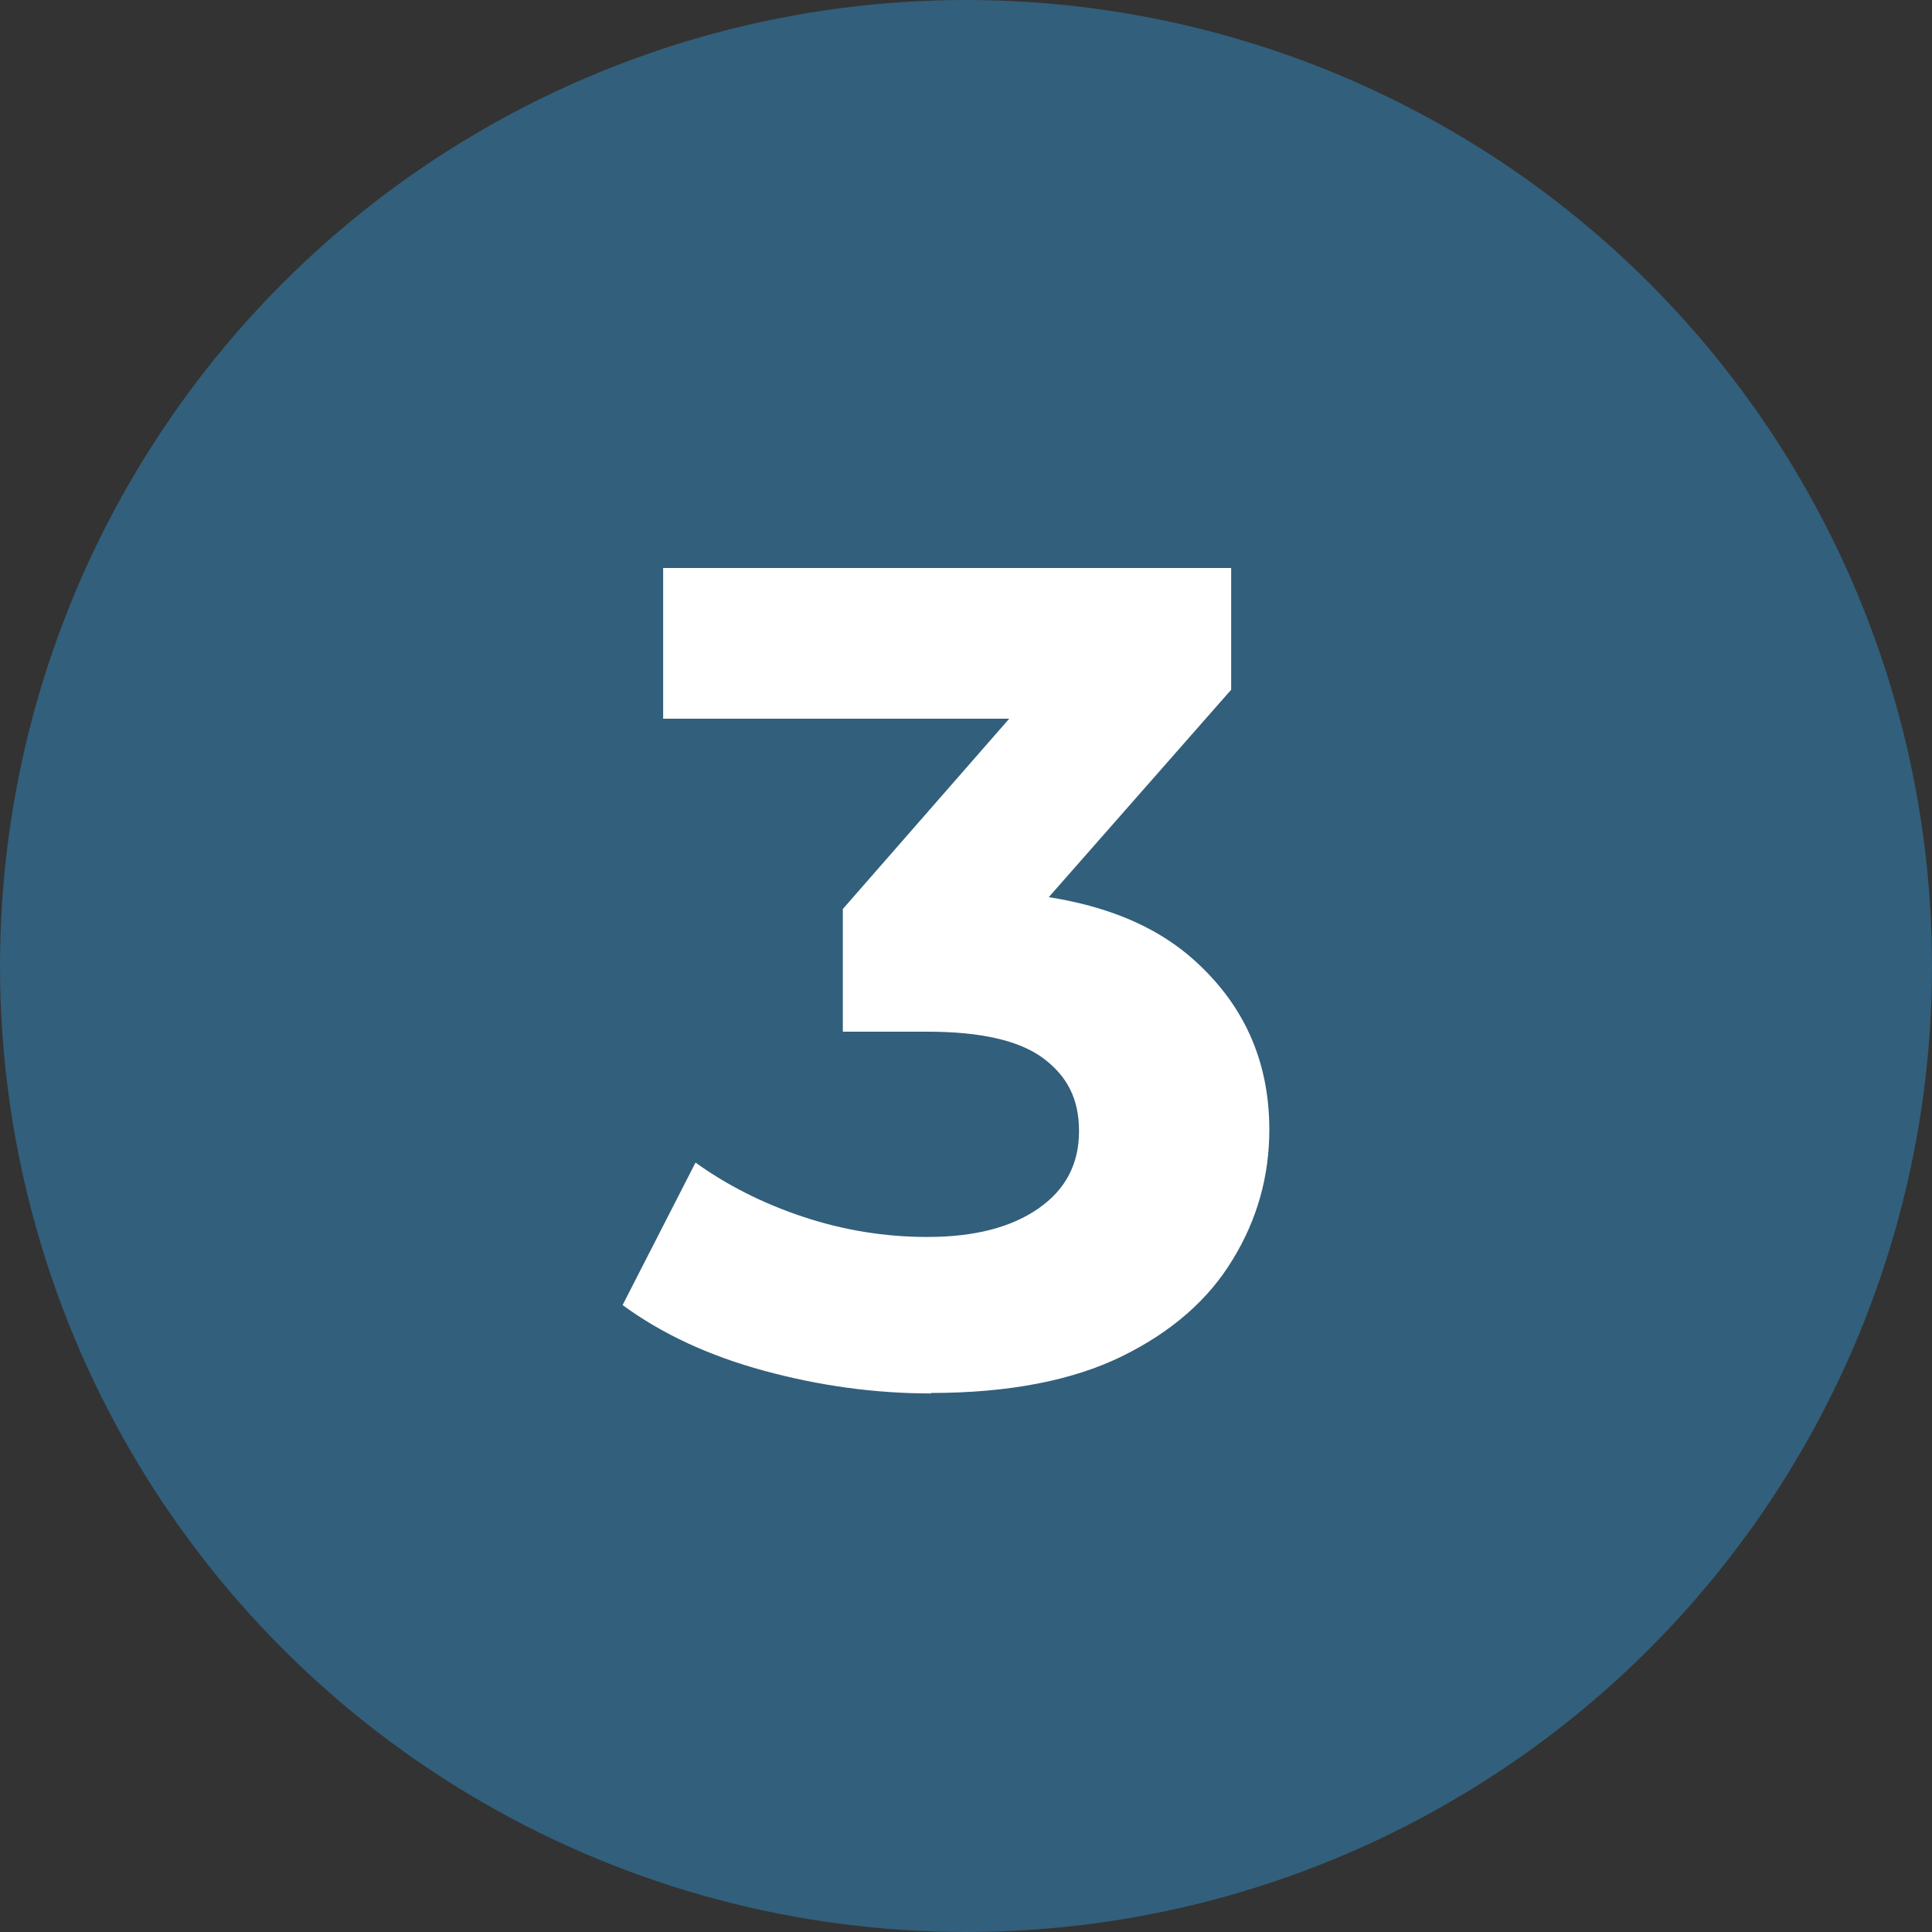<?xml version="1.0" encoding="UTF-8"?>
<svg id="_レイヤー_2" data-name="レイヤー 2" xmlns="http://www.w3.org/2000/svg" viewBox="0 0 40 40">
  <rect x="0" y="0" width="40" height="40" fill="#333333" stroke="none"/>
  <defs>
    <style>
      .cls-1 {
        fill: #325f7b;
      }

      .cls-2 {
        fill: #fff;
      }
    </style>
  </defs>
  <g id="_レイヤー_1-2" data-name="レイヤー 1">
    <circle class="cls-1" cx="20" cy="20" r="20"/>
    <path class="cls-2" d="M19.28,28.85c-1.17,0-2.32-.16-3.46-.47-1.14-.31-2.11-.76-2.93-1.36l1.51-2.95c.64.46,1.38.84,2.22,1.12.84.28,1.7.42,2.58.42.98,0,1.74-.2,2.3-.59.56-.39.84-.92.84-1.6s-.25-1.14-.74-1.51c-.5-.37-1.3-.55-2.4-.55h-1.75v-2.54l4.66-5.33.43,1.39h-8.81v-3.12h11.76v2.52l-4.66,5.3-1.97-1.13h1.13c2.06,0,3.63.46,4.69,1.39,1.06.93,1.6,2.11,1.6,3.55,0,.96-.25,1.86-.76,2.69-.5.83-1.27,1.5-2.29,2-1.02.5-2.34.76-3.96.76Z"/>
  </g>
</svg>